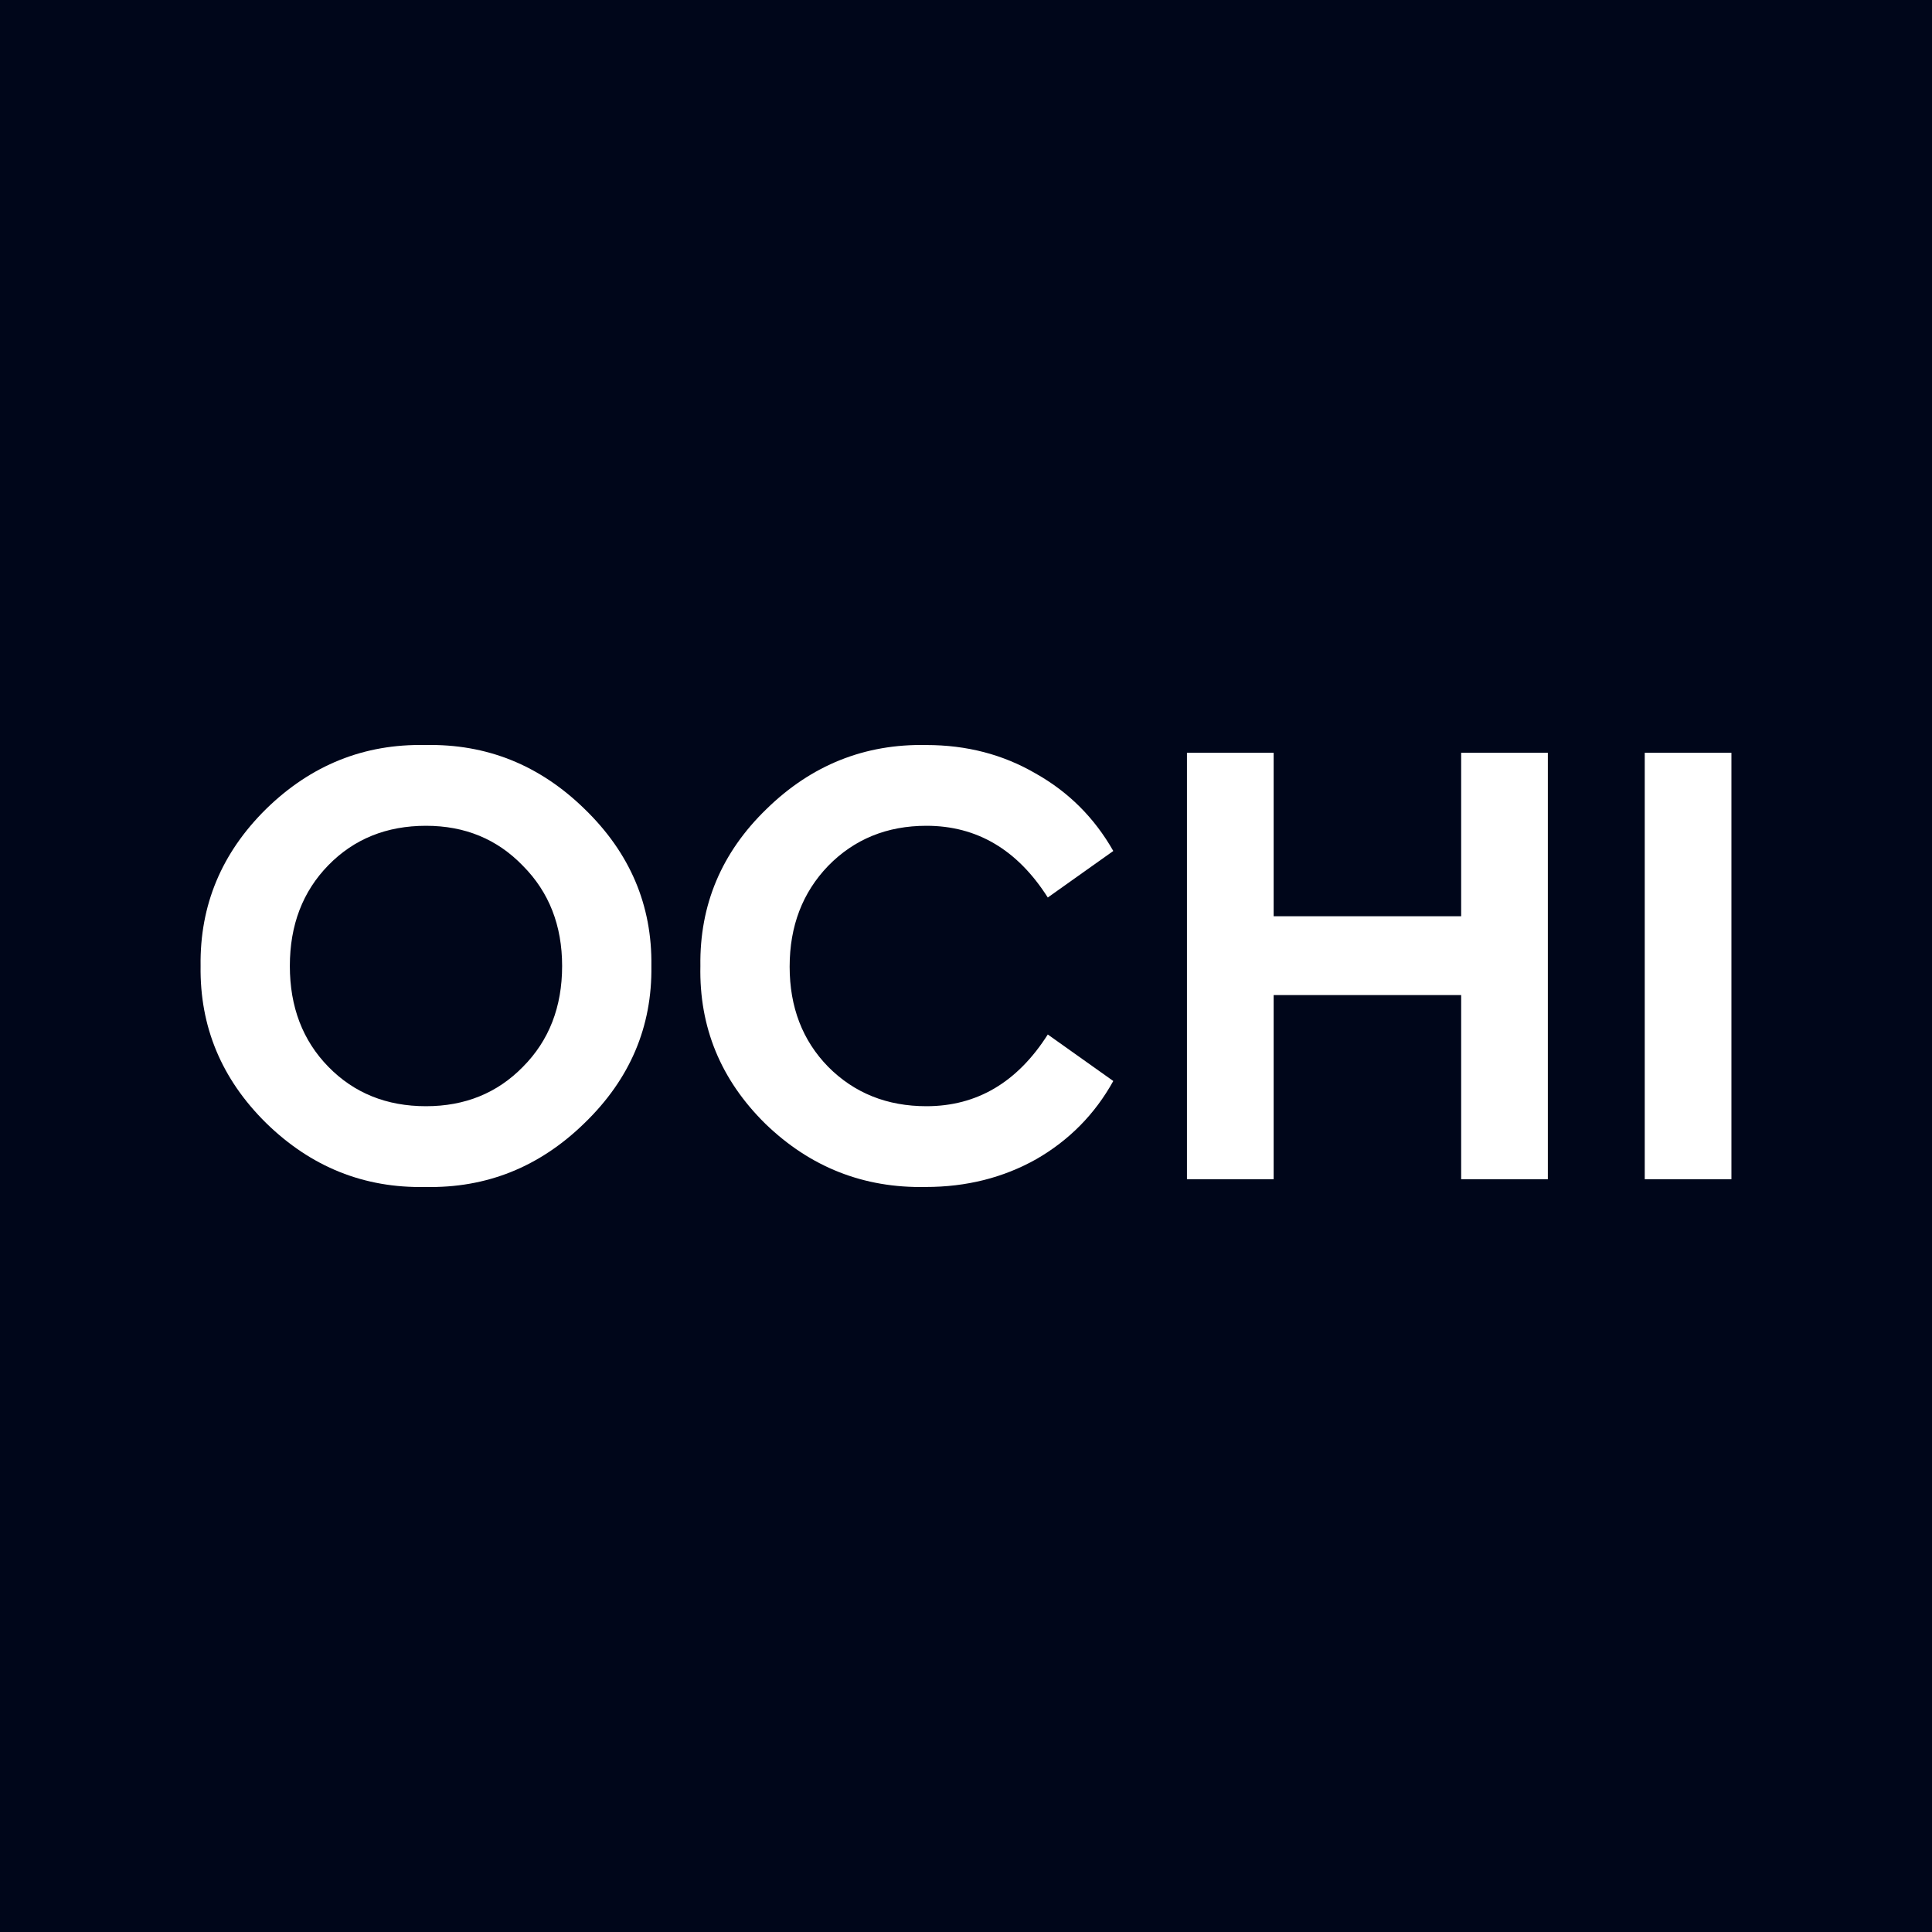 <svg xmlns="http://www.w3.org/2000/svg" width="472" height="472" viewBox="0 0 472 472" fill="none">
<rect width="472" height="472" fill="#00061A"/>
<path d="M49.006 236C48.797 221.162 54.131 208.375 65.008 197.641C75.989 186.907 88.958 181.698 103.914 182.014C118.87 181.698 131.839 186.907 142.821 197.641C153.907 208.375 159.345 221.162 159.136 236C159.345 250.838 153.907 263.625 142.821 274.359C131.839 285.093 118.87 290.302 103.914 289.986C88.958 290.302 75.989 285.093 65.008 274.359C54.131 263.625 48.797 250.838 49.006 236ZM137.33 236C137.33 226.108 134.14 217.952 127.76 211.532C121.485 205.008 113.589 201.745 104.071 201.745C94.449 201.745 86.5 204.955 80.225 211.375C73.95 217.794 70.812 226.002 70.812 236C70.812 245.997 73.95 254.206 80.225 260.625C86.5 267.045 94.449 270.254 104.071 270.254C113.589 270.254 121.485 267.045 127.76 260.625C134.14 254.206 137.33 245.997 137.33 236Z" fill="white"/>
<path d="M171.109 236C170.9 221.056 176.287 208.27 187.268 197.641C198.25 186.907 211.271 181.698 226.331 182.014C236.163 182.014 245.053 184.329 253.001 188.959C261.054 193.484 267.382 199.799 271.984 207.902L255.982 219.267C248.556 207.586 238.673 201.745 226.331 201.745C216.709 201.745 208.709 205.008 202.329 211.532C196.053 218.057 192.916 226.266 192.916 236.158C192.916 246.05 196.053 254.206 202.329 260.625C208.709 267.045 216.709 270.254 226.331 270.254C238.673 270.254 248.556 264.414 255.982 252.733L271.984 264.098C267.487 272.201 261.211 278.568 253.158 283.199C245.105 287.724 236.11 289.986 226.175 289.986C211.009 290.302 197.936 285.145 186.954 274.517C176.077 263.782 170.796 250.944 171.109 236Z" fill="white"/>
<path d="M289.982 288.092V183.908H311.161V223.845H356.97V183.908H378.149V288.092H356.97V243.103H311.161V288.092H289.982Z" fill="white"/>
<path d="M401.821 288.092V183.908H423V288.092H401.821Z" fill="white"/>
</svg>
